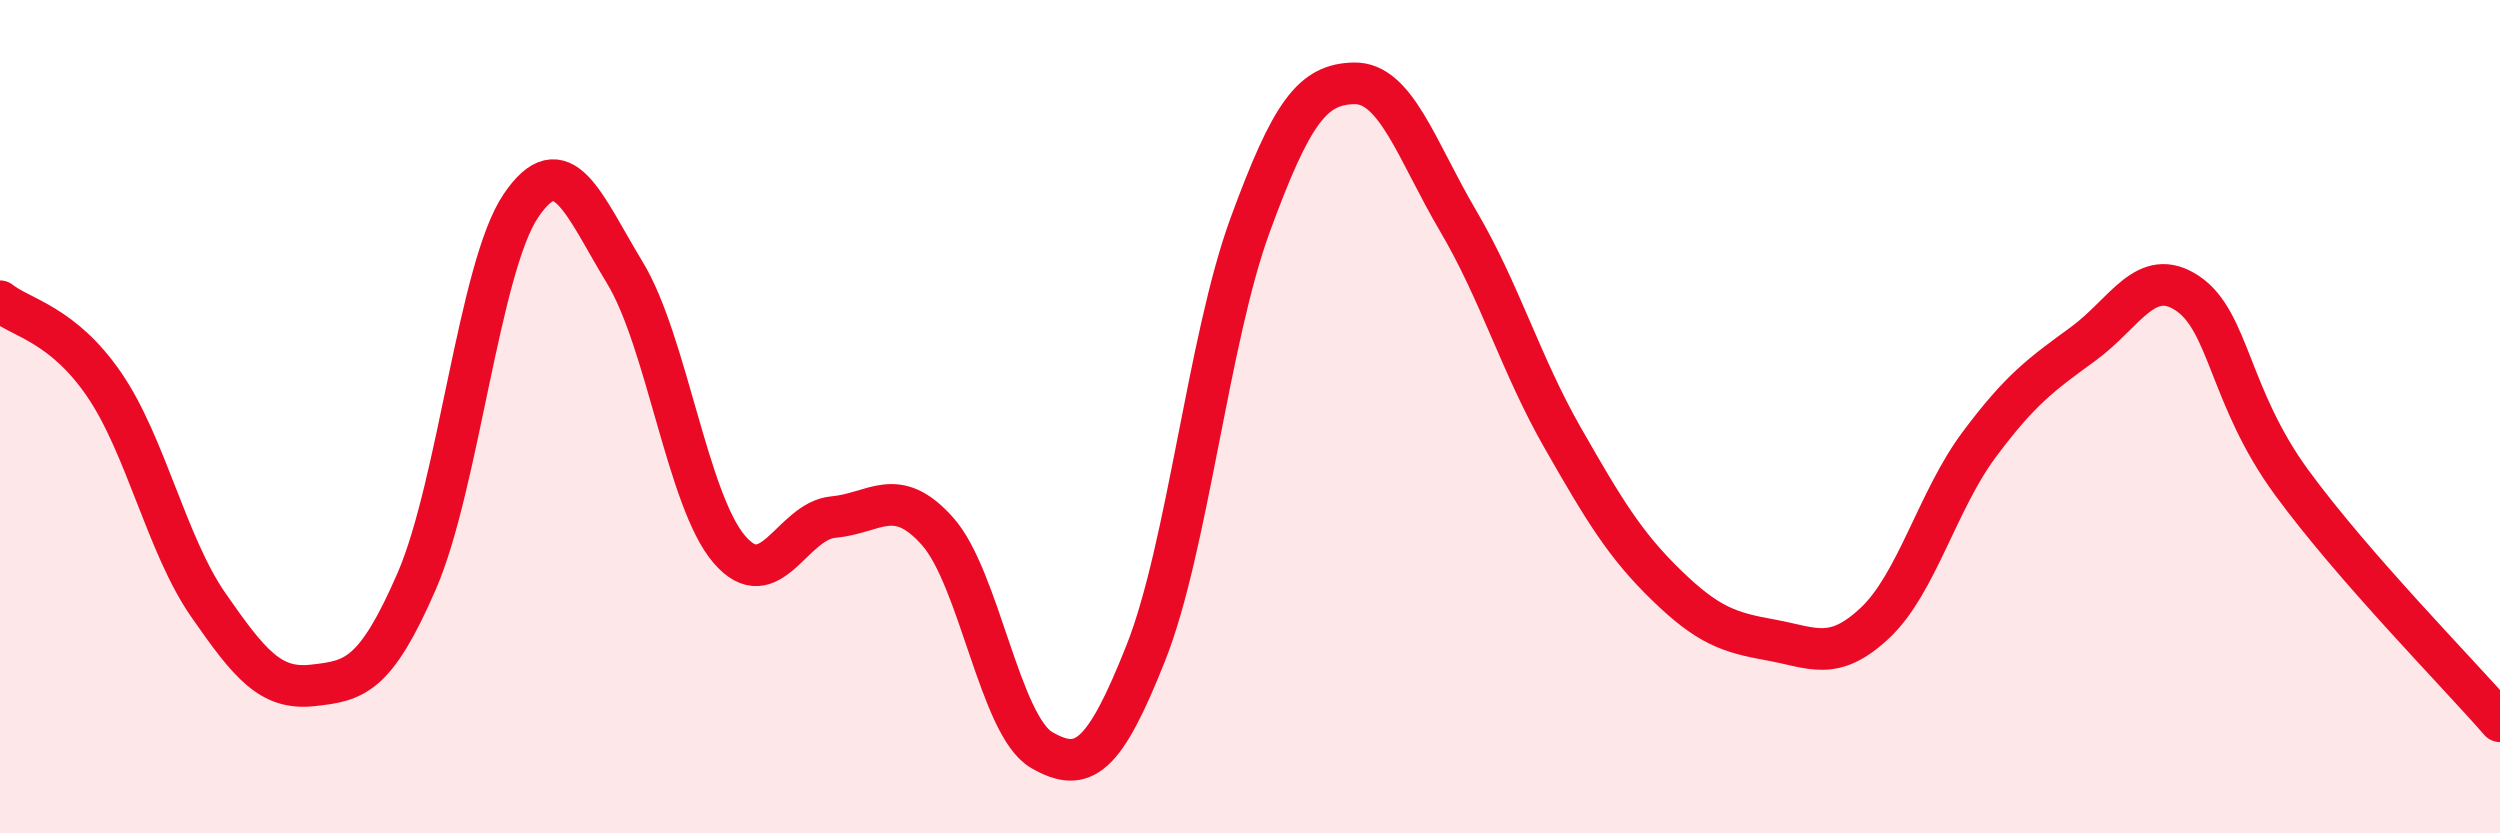 
    <svg width="60" height="20" viewBox="0 0 60 20" xmlns="http://www.w3.org/2000/svg">
      <path
        d="M 0,7.23 C 0.5,7.63 1.5,7.77 2.5,9.23 C 3.5,10.69 4,13.08 5,14.52 C 6,15.96 6.5,16.56 7.5,16.45 C 8.5,16.34 9,16.25 10,13.95 C 11,11.65 11.5,6.42 12.5,4.94 C 13.5,3.46 14,4.9 15,6.55 C 16,8.2 16.5,12.01 17.5,13.18 C 18.5,14.35 19,12.5 20,12.41 C 21,12.32 21.5,11.63 22.5,12.75 C 23.5,13.87 24,17.42 25,18 C 26,18.58 26.5,18.19 27.5,15.67 C 28.5,13.15 29,8.14 30,5.41 C 31,2.68 31.5,2.02 32.5,2 C 33.5,1.98 34,3.61 35,5.31 C 36,7.01 36.5,8.75 37.5,10.5 C 38.5,12.25 39,13.08 40,14.05 C 41,15.02 41.5,15.18 42.5,15.36 C 43.5,15.54 44,15.89 45,14.95 C 46,14.01 46.5,12.01 47.5,10.67 C 48.5,9.33 49,8.98 50,8.25 C 51,7.52 51.5,6.37 52.5,7.04 C 53.5,7.71 53.5,9.53 55,11.58 C 56.5,13.63 59,16.16 60,17.31L60 20L0 20Z"
        fill="#EB0A25"
        opacity="0.1"
        stroke-linecap="round"
        stroke-linejoin="round"
      />
      <path
        d="M 0,7.23 C 0.5,7.63 1.5,7.77 2.5,9.23 C 3.5,10.69 4,13.08 5,14.52 C 6,15.96 6.5,16.56 7.5,16.45 C 8.5,16.34 9,16.25 10,13.95 C 11,11.65 11.5,6.42 12.5,4.94 C 13.5,3.46 14,4.9 15,6.55 C 16,8.2 16.5,12.01 17.5,13.18 C 18.5,14.35 19,12.5 20,12.41 C 21,12.32 21.5,11.63 22.5,12.75 C 23.5,13.87 24,17.42 25,18 C 26,18.58 26.5,18.19 27.5,15.67 C 28.5,13.15 29,8.14 30,5.41 C 31,2.68 31.5,2.02 32.5,2 C 33.5,1.98 34,3.61 35,5.31 C 36,7.01 36.5,8.75 37.5,10.5 C 38.5,12.25 39,13.08 40,14.05 C 41,15.02 41.5,15.18 42.5,15.36 C 43.5,15.54 44,15.89 45,14.95 C 46,14.01 46.5,12.01 47.5,10.67 C 48.5,9.33 49,8.98 50,8.25 C 51,7.52 51.5,6.37 52.5,7.04 C 53.5,7.71 53.5,9.53 55,11.58 C 56.5,13.63 59,16.16 60,17.31"
        stroke="#EB0A25"
        stroke-width="1"
        fill="none"
        stroke-linecap="round"
        stroke-linejoin="round"
      />
    </svg>
  